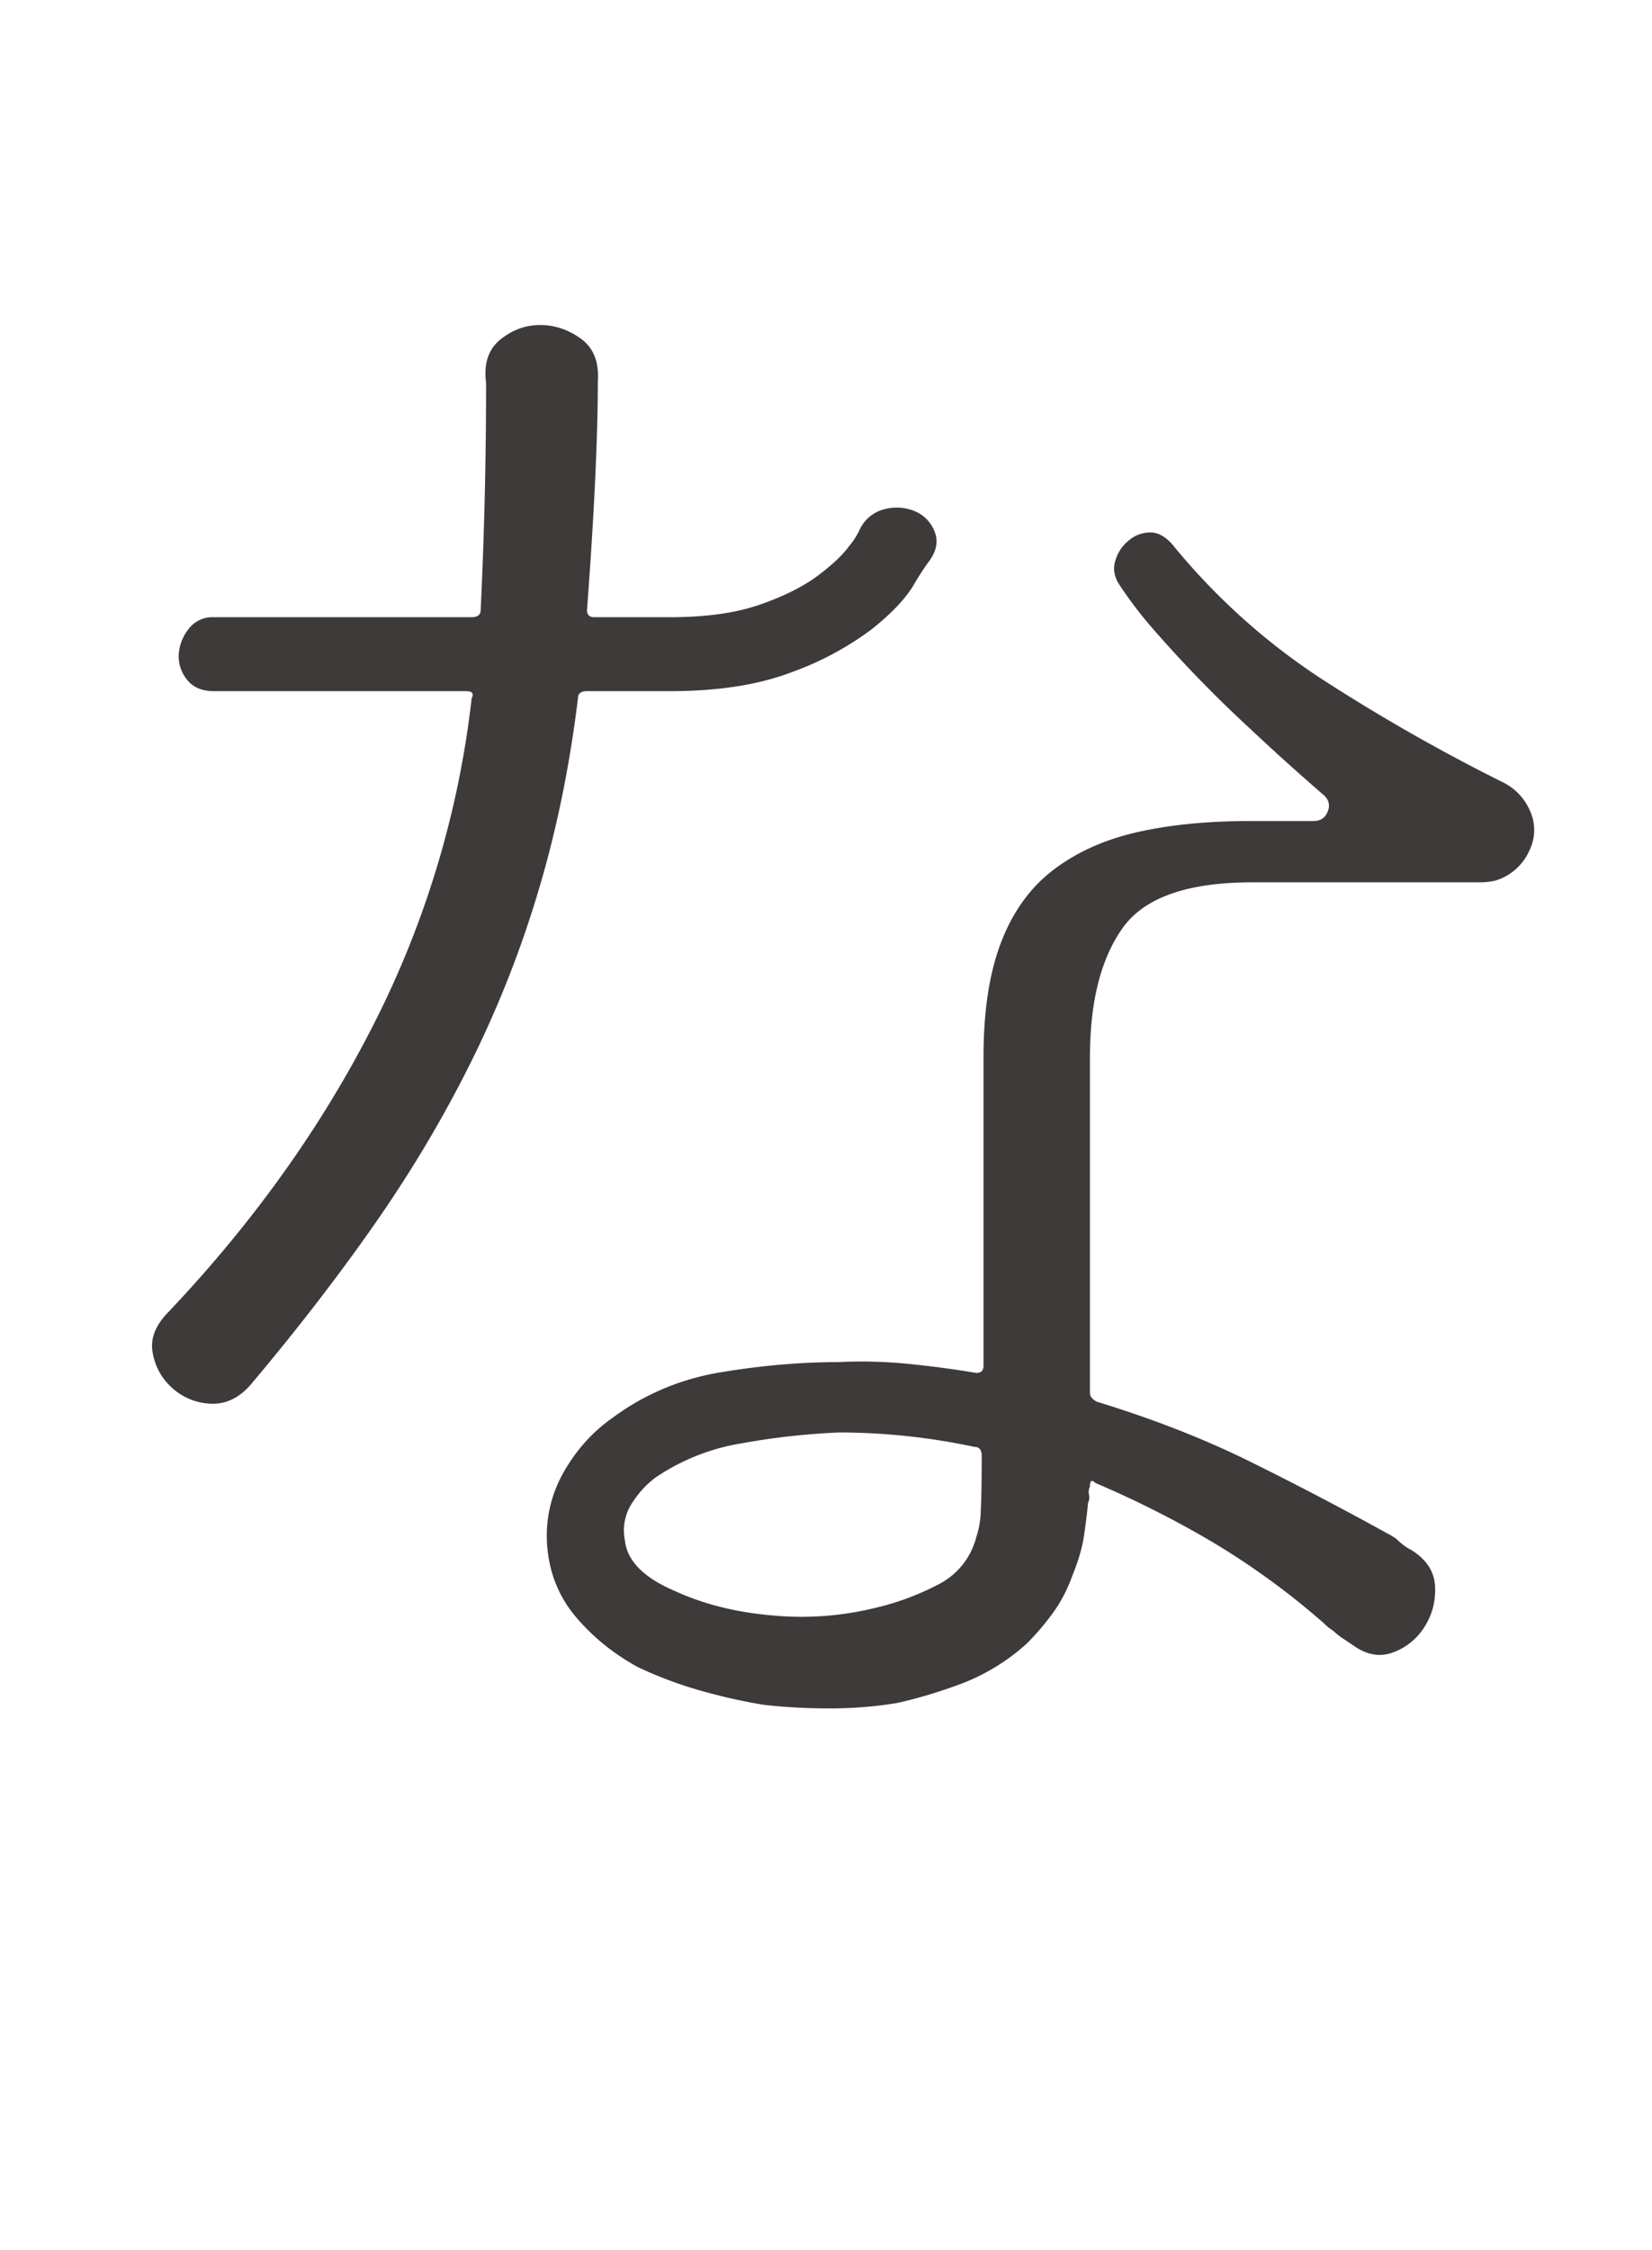<svg xmlns="http://www.w3.org/2000/svg" width="18.329" height="24.949" viewBox="0 0 18.329 24.949"><path d="M6.514 7.664c-.069 0-.102.027-.102.08-.092.76-.24 1.473-.44 2.14a11.9 11.9 0 01-.76 1.92c-.306.613-.663 1.21-1.07 1.79-.406.58-.863 1.17-1.369 1.77-.134.147-.283.213-.45.2a.67.67 0 01-.42-.18.674.674 0 01-.21-.39c-.027-.153.034-.303.18-.45.947-1 1.707-2.067 2.28-3.2a10.59 10.59 0 001.08-3.6c.027-.053.007-.08-.061-.08H2.373c-.133 0-.234-.043-.3-.13a.409.409 0 01-.09-.28.507.507 0 01.11-.28.33.33 0 01.28-.13h2.86c.066 0 .1-.027.1-.08a51.962 51.962 0 00.06-2.52c-.028-.214.027-.373.16-.48.133-.107.28-.16.44-.16s.31.05.45.15c.14.1.204.257.19.47 0 .306-.01.673-.03 1.1-.02.427-.05.907-.09 1.44 0 .053.026.08.08.08h.84c.4 0 .733-.047 1-.14.266-.093.48-.2.64-.32s.277-.23.349-.33a.779.779 0 00.111-.17.413.413 0 01.29-.24.528.528 0 01.34.03.4.4 0 01.21.23c.04.107.014.22-.08.34a3.107 3.107 0 00-.16.25c-.094.153-.25.317-.47.49a3.4 3.4 0 01-.88.47c-.367.14-.816.21-1.35.21h-.92zm10.138 1a.626.626 0 01.32.32.51.51 0 010 .44.606.606 0 01-.378.34.762.762 0 01-.182.02h-2.52c-.72 0-1.199.17-1.439.51s-.36.817-.36 1.43v3.72c0 .04.026.073.079.1.613.187 1.178.407 1.691.66.512.253 1.024.52 1.53.8.027.013.06.033.1.06.027.027.054.05.08.07.027.02.052.036.08.05.173.106.263.243.269.41a.746.746 0 01-.12.45.685.685 0 01-.349.28c-.146.053-.293.027-.44-.08l-.12-.08a.722.722 0 01-.1-.08.544.544 0 01-.1-.08 8.412 8.412 0 00-1.25-.91c-.42-.247-.85-.463-1.29-.65-.04-.04-.06-.027-.06.04a.14.14 0 00-.011.09.128.128 0 01-.01.09 6.695 6.695 0 01-.049.39c-.021.127-.064.27-.13.43-.053.147-.123.28-.21.4s-.183.233-.29.34a2.31 2.31 0 01-.71.44c-.247.093-.49.167-.73.22-.24.04-.49.06-.75.06s-.504-.014-.73-.04a6.314 6.314 0 01-.71-.16 4.491 4.491 0 01-.69-.26c-.266-.147-.493-.33-.68-.55s-.293-.477-.32-.77a1.418 1.418 0 01.17-.82c.14-.253.323-.46.55-.62.36-.267.766-.437 1.22-.51.454-.074.88-.11 1.28-.11a5.24 5.24 0 01.789.02c.262.026.512.06.75.1.055 0 .08-.027.08-.08v-3.42c0-.52.067-.95.201-1.29.133-.34.33-.607.59-.8.26-.194.57-.33.93-.41.36-.08.773-.12 1.24-.12h.7c.08 0 .132-.037.16-.11.027-.074.007-.137-.061-.19-.307-.267-.576-.51-.809-.73a14.094 14.094 0 01-1.07-1.1 4.502 4.502 0 01-.36-.47c-.068-.094-.087-.187-.06-.28a.438.438 0 01.15-.23.367.367 0 01.24-.09c.087 0 .17.047.25.14a7.239 7.239 0 001.69 1.51 20.7 20.7 0 001.95 1.11zm-5.82 8.38a.997.997 0 00.05-.3c.007-.133.01-.334.01-.6 0-.067-.027-.1-.08-.1a7.262 7.262 0 00-1.5-.16 7.917 7.917 0 00-1.08.12 2.377 2.377 0 00-.959.38c-.107.08-.197.18-.271.3a.554.554 0 00-.068.4c.025.226.212.413.558.56.32.146.684.237 1.09.27a3.43 3.43 0 001.15-.09c.227-.054.452-.137.67-.25a.814.814 0 00.43-.53z" fill="#3e3a39"/></svg>